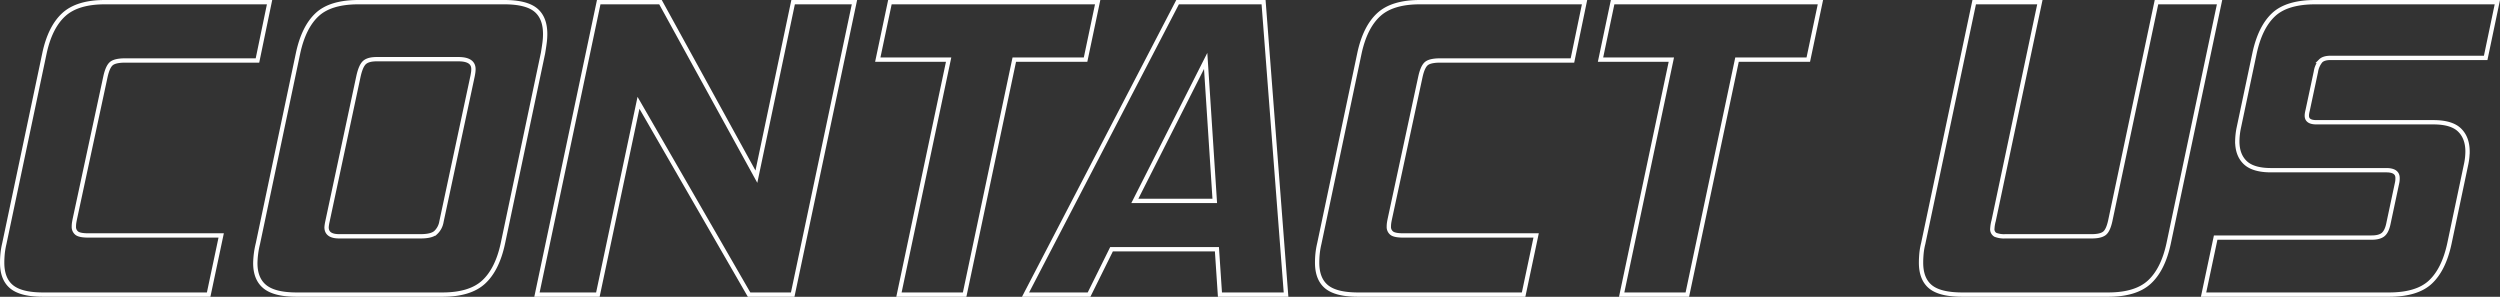 <svg id="Layer_1" data-name="Layer 1" xmlns="http://www.w3.org/2000/svg" viewBox="0 0 1157.43 137.4"><rect x="0" y="0" width="1157.43" height="137.4" fill="#333333" stroke="none"/><path d="M20,136.4q-10.2,0-14.6-3.6T1,121.6c0-1.33.07-2.7.2-4.1a35.77,35.77,0,0,1,.8-4.7L20.6,24.6q2.59-12,8.9-17.8T48.6,1h76.2l-5.6,27H58q-4.8,0-6.5,1.5t-2.7,6.1l-14.2,66c-.13.67-.23,1.23-.3,1.7a10.8,10.8,0,0,0-.1,1.5,3.67,3.67,0,0,0,1.4,3.2c.93.67,2.67,1,5.2,1h61.6l-5.8,27.4Z" fill="none" stroke="#fff" stroke-miterlimit="10" stroke-width="2"/><path d="M137.4,136.4q-10.2,0-14.7-3.6t-4.5-11a40.78,40.78,0,0,1,1.2-9L138,24.6q2.59-12,8.8-17.8T166,1h67.4Q243.6,1,248,4.6t4.4,11.2a32.82,32.82,0,0,1-.3,4.2c-.2,1.47-.43,3-.7,4.6l-18.6,88.2q-2.6,12-8.9,17.8t-19.1,5.8ZM218.8,35.2q.19-1,.3-1.8a10.85,10.85,0,0,0,.09-1.4c0-3.07-2.33-4.61-7-4.6h-37.8q-4,0-5.7,1.6c-1.13,1.07-2,3.13-2.7,6.2l-14.4,67.4a17.56,17.56,0,0,0-.4,2.6q0,4.2,5.8,4.2h37.8q4.8,0,6.8-1.6a8.86,8.86,0,0,0,2.8-5.2Z" fill="none" stroke="#fff" stroke-miterlimit="10" stroke-width="2"/><path d="M346.8,136.4,295.6,47.6l-18.8,88.8H248.6L277.19,1h28.6l44.4,80.8,17-80.8h28.4L367,136.4Z" fill="none" stroke="#fff" stroke-miterlimit="10" stroke-width="2"/><path d="M446.6,136.4H416.19l23-108.8h-32.8L412,1h96.19l-5.6,26.6h-33Z" fill="none" stroke="#fff" stroke-miterlimit="10" stroke-width="2"/><path d="M564.8,136.4l-1.4-21H514.6l-10.4,21H474.8L545.19,1H585l10.4,135.4ZM558.19,28.2,525.4,93h37Z" fill="none" stroke="#fff" stroke-miterlimit="10" stroke-width="2"/><path d="M628.8,136.4q-10.2,0-14.6-3.6t-4.4-11.2c0-1.33.06-2.7.2-4.1a35.77,35.77,0,0,1,.8-4.7l18.6-88.2q2.6-12,8.9-17.8T657.4,1h76.2L728,28H666.8q-4.8,0-6.5,1.5t-2.7,6.1l-14.2,66c-.14.67-.24,1.23-.3,1.7a10.8,10.8,0,0,0-.1,1.5,3.64,3.64,0,0,0,1.4,3.2c.93.67,2.67,1,5.2,1h61.59l-5.8,27.4Z" fill="none" stroke="#fff" stroke-miterlimit="10" stroke-width="2"/><path d="M781.19,136.4h-30.4l23-108.8H741L746.6,1h96.2l-5.61,26.6h-33Z" fill="none" stroke="#fff" stroke-miterlimit="10" stroke-width="2"/><path d="M908.59,136.4q-10.4,0-14.8-3.6t-4.4-11.2c0-1.33.07-2.73.2-4.2a29.91,29.91,0,0,1,.8-4.6L914,1h30.4L923,102.2a16.82,16.82,0,0,0-.6,3.6,2.94,2.94,0,0,0,1.4,2.9,10.94,10.94,0,0,0,4.6.7h40q4,0,5.8-1.3c1.2-.87,2.13-2.83,2.8-5.9L998.39,1h29.2L1004,112.8q-2.6,12-8.9,17.8T976,136.4Z" fill="none" stroke="#fff" stroke-miterlimit="10" stroke-width="2"/><path d="M1020.19,136.4l5.6-26.4H1098c2.4,0,4.16-.47,5.3-1.4s2-2.67,2.5-5.2l4-18.8a9.54,9.54,0,0,0,.2-2.2q0-3.6-5.2-3.6h-53.4q-8.2,0-11.9-3.5t-3.7-9.9a34.16,34.16,0,0,1,.6-5.8l7.4-35q2.6-12,8.8-17.8T1072,1h84.2l-5.4,25.8H1079c-2.13,0-3.67.47-4.6,1.4a10.32,10.32,0,0,0-2.2,5L1068.4,51c-.13.53-.24,1-.3,1.4a6.94,6.94,0,0,0-.1,1.2q0,3,4.4,3h54.2q8.4,0,12.1,3.6t3.7,10a29.26,29.26,0,0,1-.6,5.6l-7.8,37q-2.6,12-8.8,17.8t-19.2,5.8Z" fill="none" stroke="#fff" stroke-miterlimit="10" stroke-width="2"/></svg>